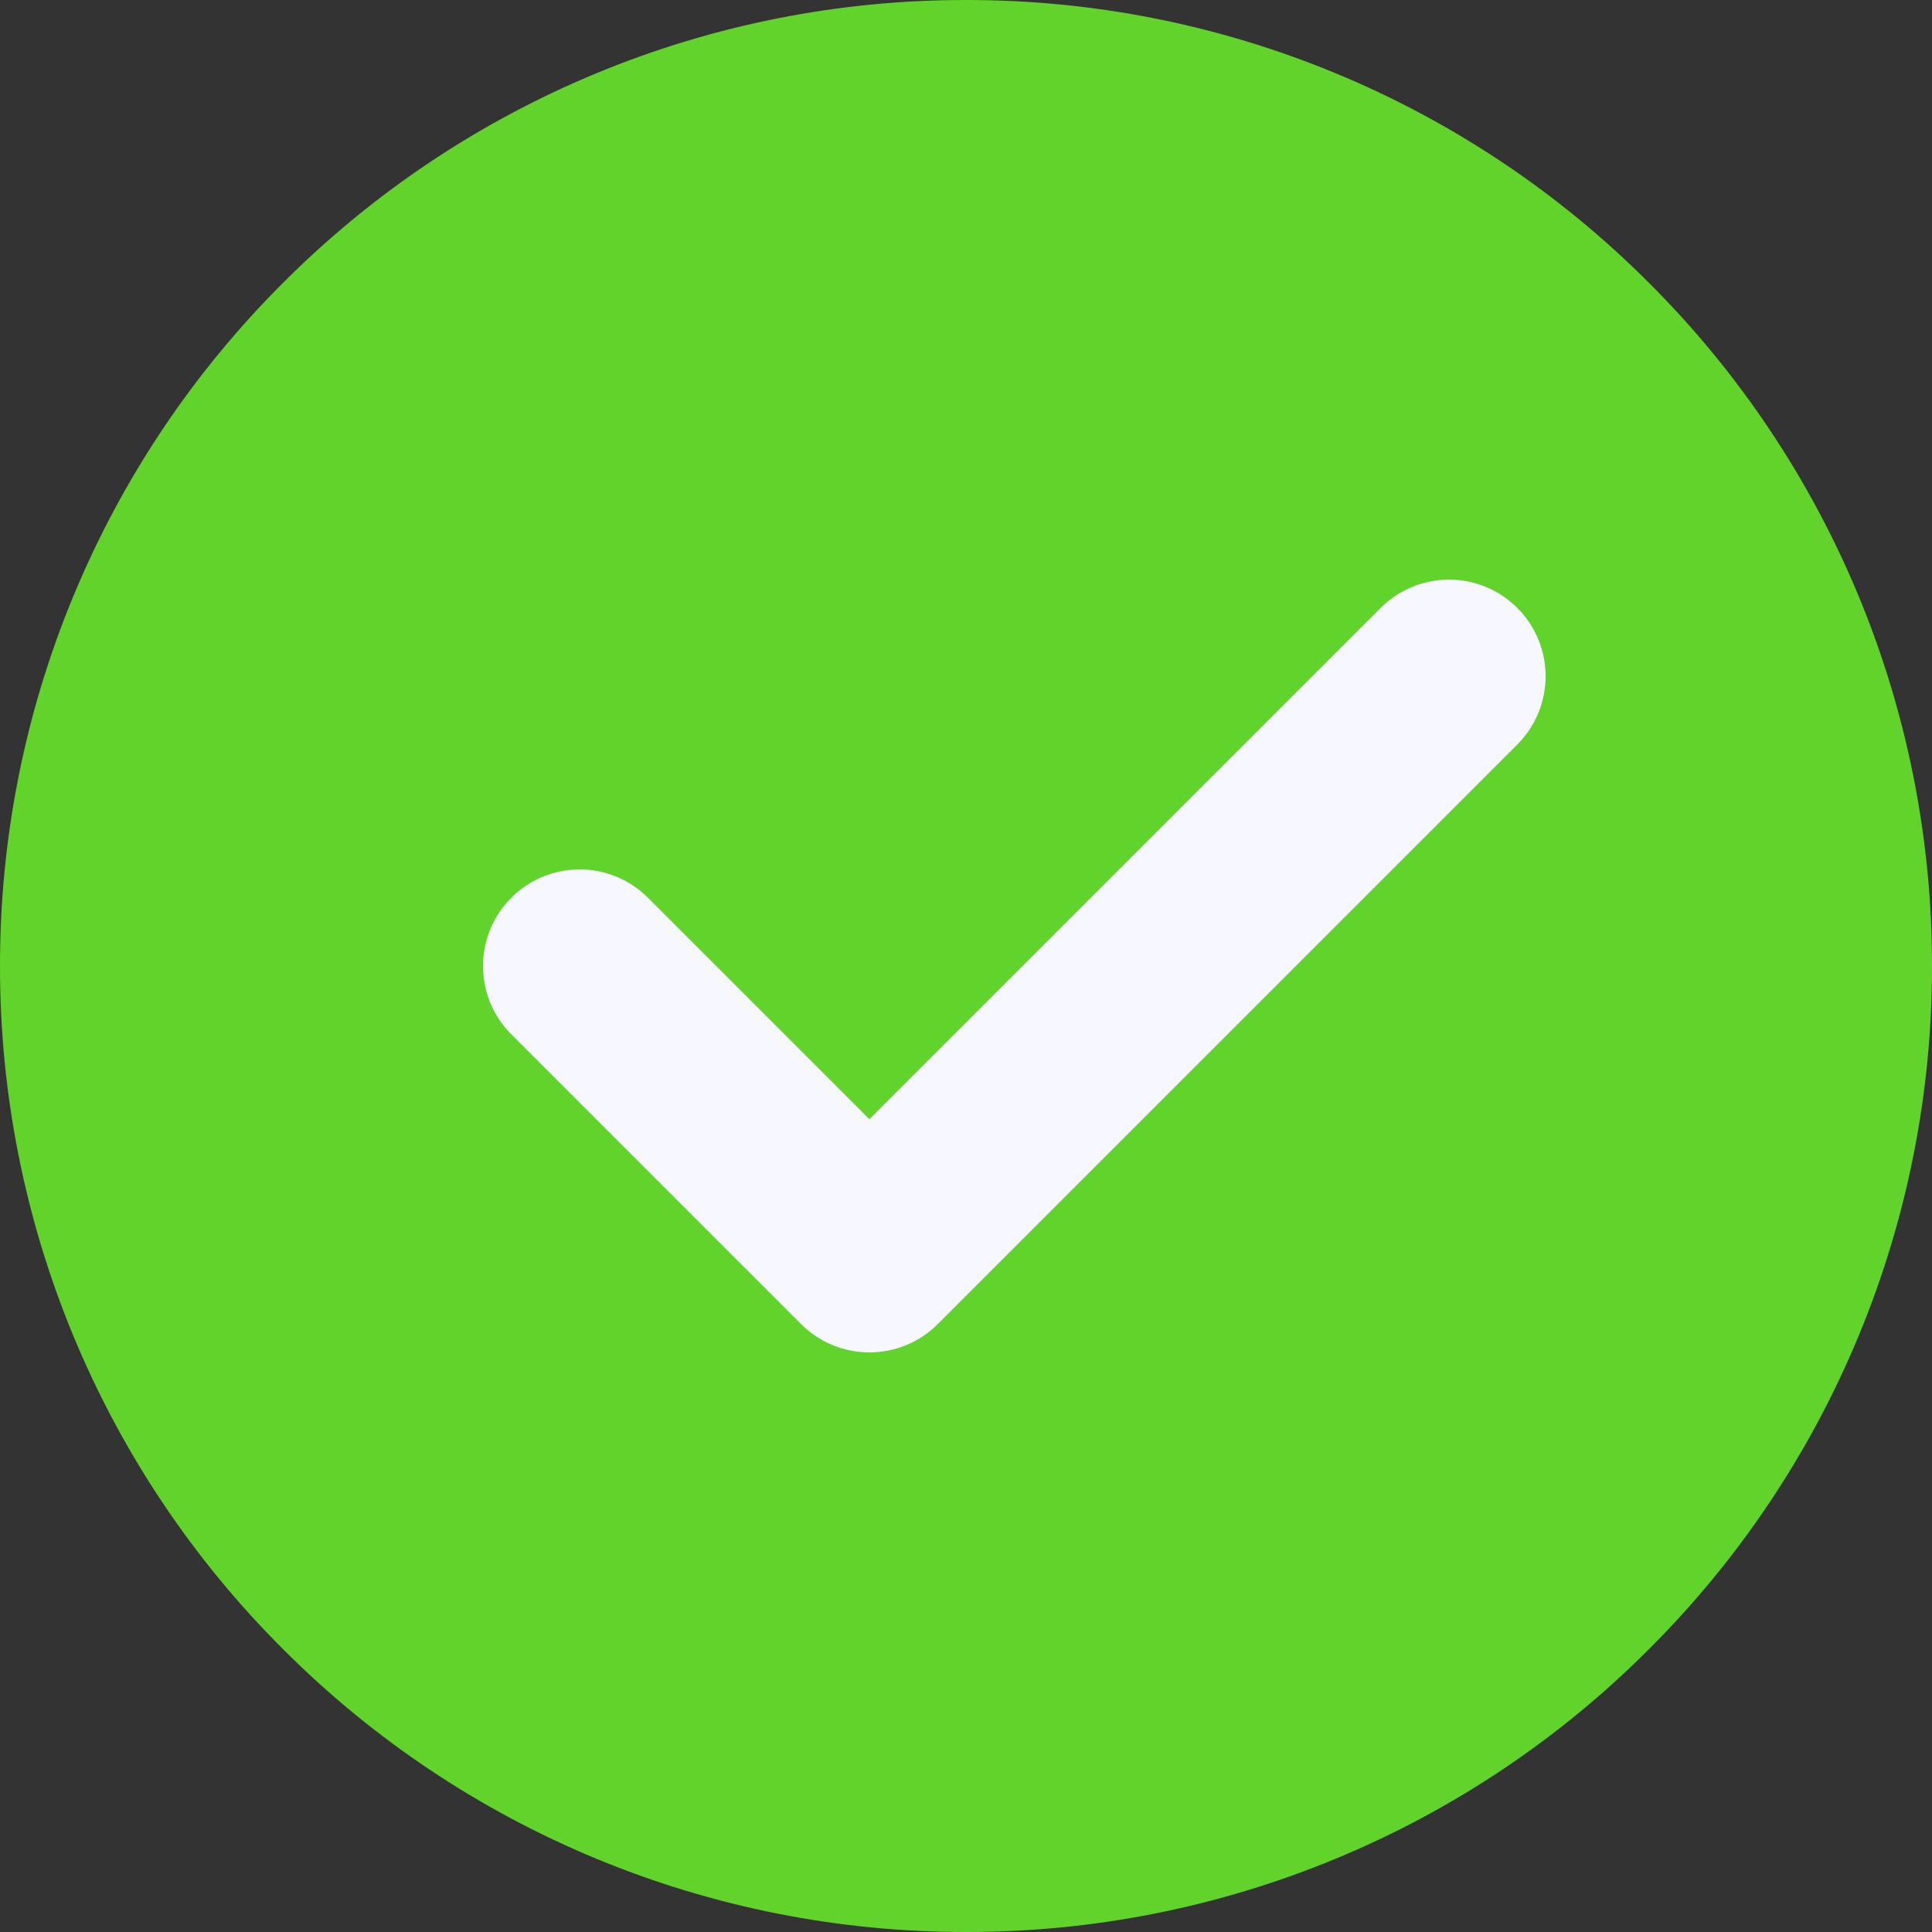 <?xml version="1.0" encoding="UTF-8"?>
<svg width="40" height="40" viewBox="0 0 40 40" fill="none" xmlns="http://www.w3.org/2000/svg">
<rect x="0" y="0" width="40" height="40" fill="#333333" stroke="none"/>
<path d="M20 40C22.627 40.003 25.229 39.488 27.656 38.482C30.083 37.477 32.287 36.002 34.142 34.142C36.002 32.287 37.477 30.083 38.482 27.656C39.488 25.229 40.003 22.627 40 20C40.003 17.373 39.488 14.771 38.482 12.344C37.477 9.917 36.002 7.713 34.142 5.858C32.287 3.998 30.083 2.523 27.656 1.518C25.229 0.512 22.627 -0.003 20 1.67365e-05C17.373 -0.003 14.771 0.512 12.344 1.518C9.917 2.523 7.713 3.998 5.858 5.858C3.998 7.713 2.523 9.917 1.518 12.344C0.512 14.771 -0.003 17.373 1.67365e-05 20C-0.003 22.627 0.512 25.229 1.518 27.656C2.523 30.083 3.998 32.287 5.858 34.142C7.713 36.002 9.917 37.477 12.344 38.482C14.771 39.488 17.373 40.003 20 40Z" fill="#61D32B"/>
<path d="M12 20L18 26L30 14" stroke="#F6F7FF" stroke-width="4" stroke-linecap="round" stroke-linejoin="round"/>
</svg>
